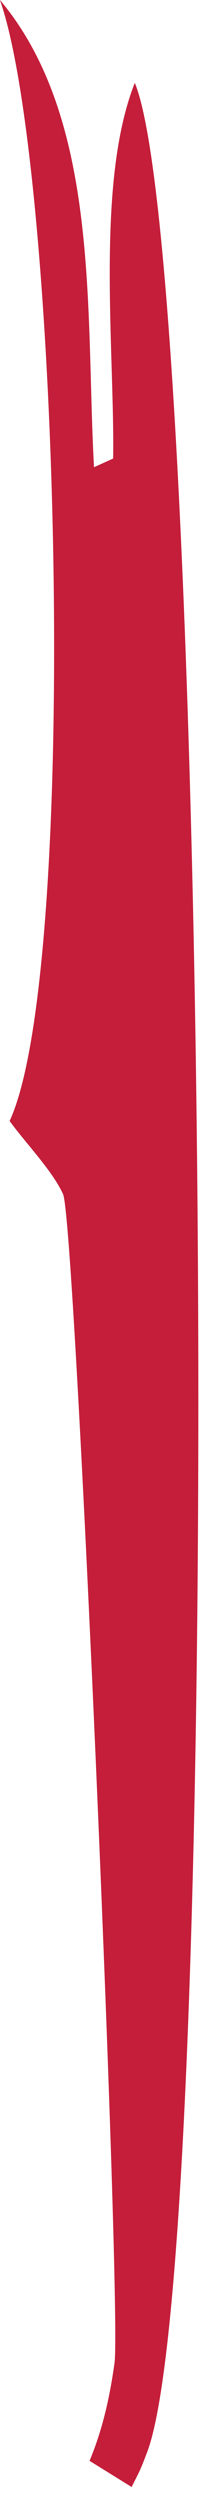<?xml version="1.0" encoding="utf-8"?>
<svg xmlns="http://www.w3.org/2000/svg" fill="none" height="100%" overflow="visible" preserveAspectRatio="none" style="display: block;" viewBox="0 0 3 34" width="100%">
<path d="M0 0C1.37 1.631 1.166 4.246 1.282 6.354L1.543 6.236C1.564 4.748 1.3 2.488 1.838 1.127C2.861 3.587 3.056 30.667 2.002 33.361C1.911 33.604 1.898 33.616 1.795 33.823L1.221 33.467C1.4 33.039 1.497 32.599 1.561 32.14C1.662 31.444 1.027 16.603 0.86 16.241C0.714 15.919 0.343 15.54 0.131 15.245C1.087 13.183 0.814 2.315 0 0.003V0Z" fill="#C41E3A" id="Vector"/>
</svg>